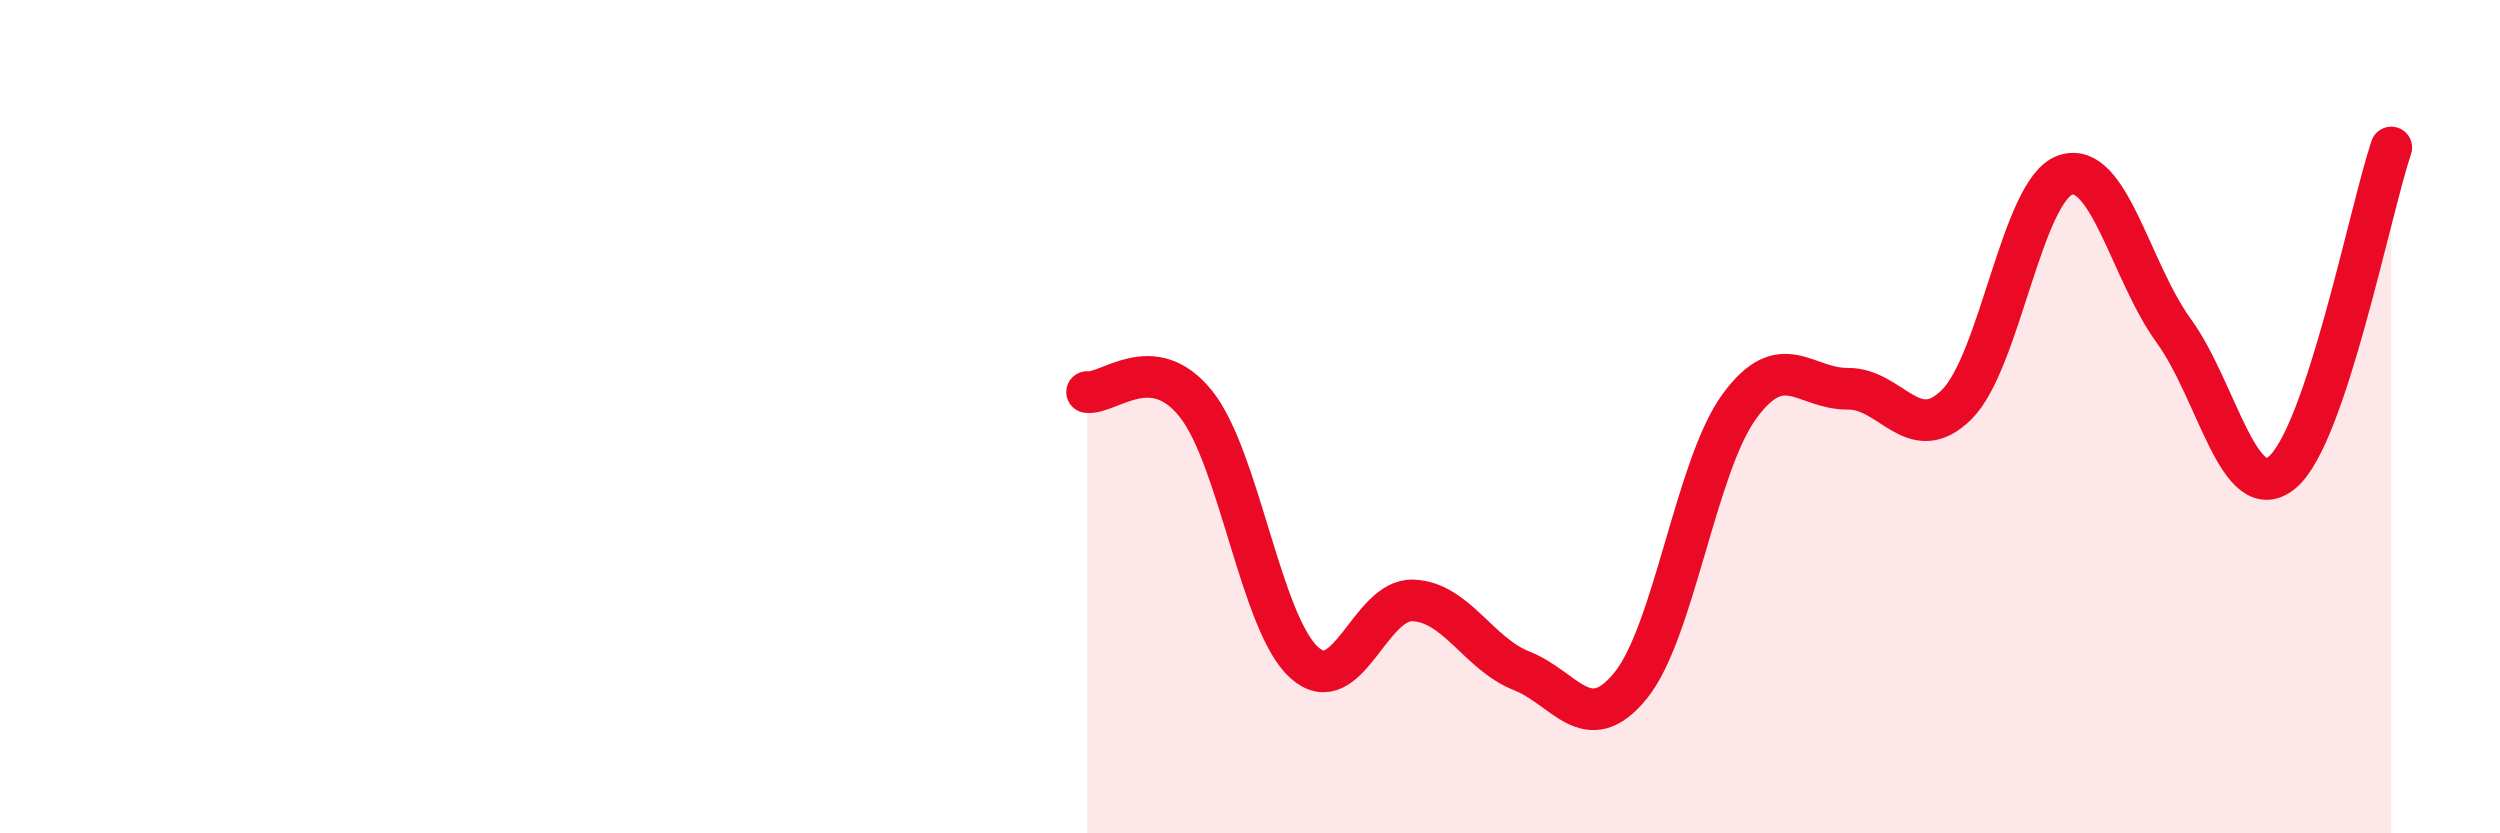 
    <svg width="60" height="20" viewBox="0 0 60 20" xmlns="http://www.w3.org/2000/svg">
      <path
        d="M 26.09,9.41 C 26.61,9.47 27.66,8.39 28.7,9.69 C 29.74,10.99 30.26,14.96 31.3,15.9 C 32.34,16.84 32.87,14.37 33.91,14.41 C 34.95,14.45 35.48,15.69 36.52,16.1 C 37.56,16.51 38.09,17.73 39.13,16.46 C 40.17,15.19 40.7,11.19 41.74,9.76 C 42.78,8.33 43.31,9.34 44.35,9.33 C 45.39,9.32 45.92,10.74 46.96,9.71 C 48,8.68 48.53,4.55 49.57,4.2 C 50.61,3.85 51.13,6.51 52.17,7.94 C 53.21,9.37 53.74,12.21 54.78,11.33 C 55.82,10.45 56.87,5.1 57.39,3.54L57.39 20L26.09 20Z"
        fill="#EB0A25"
        opacity="0.1"
        stroke-linecap="round"
        stroke-linejoin="round"
      />
      <path
        d="M 26.09,9.41 C 26.61,9.47 27.66,8.39 28.7,9.69 C 29.74,10.99 30.26,14.96 31.3,15.9 C 32.34,16.84 32.87,14.37 33.91,14.41 C 34.95,14.45 35.48,15.69 36.52,16.1 C 37.56,16.51 38.09,17.73 39.13,16.46 C 40.17,15.19 40.7,11.19 41.74,9.76 C 42.78,8.33 43.31,9.34 44.35,9.33 C 45.39,9.32 45.92,10.74 46.96,9.71 C 48,8.68 48.53,4.55 49.57,4.2 C 50.61,3.85 51.13,6.51 52.17,7.94 C 53.21,9.37 53.74,12.21 54.78,11.33 C 55.82,10.45 56.87,5.1 57.39,3.54"
        stroke="#EB0A25"
        stroke-width="1"
        fill="none"
        stroke-linecap="round"
        stroke-linejoin="round"
      />
    </svg>
  